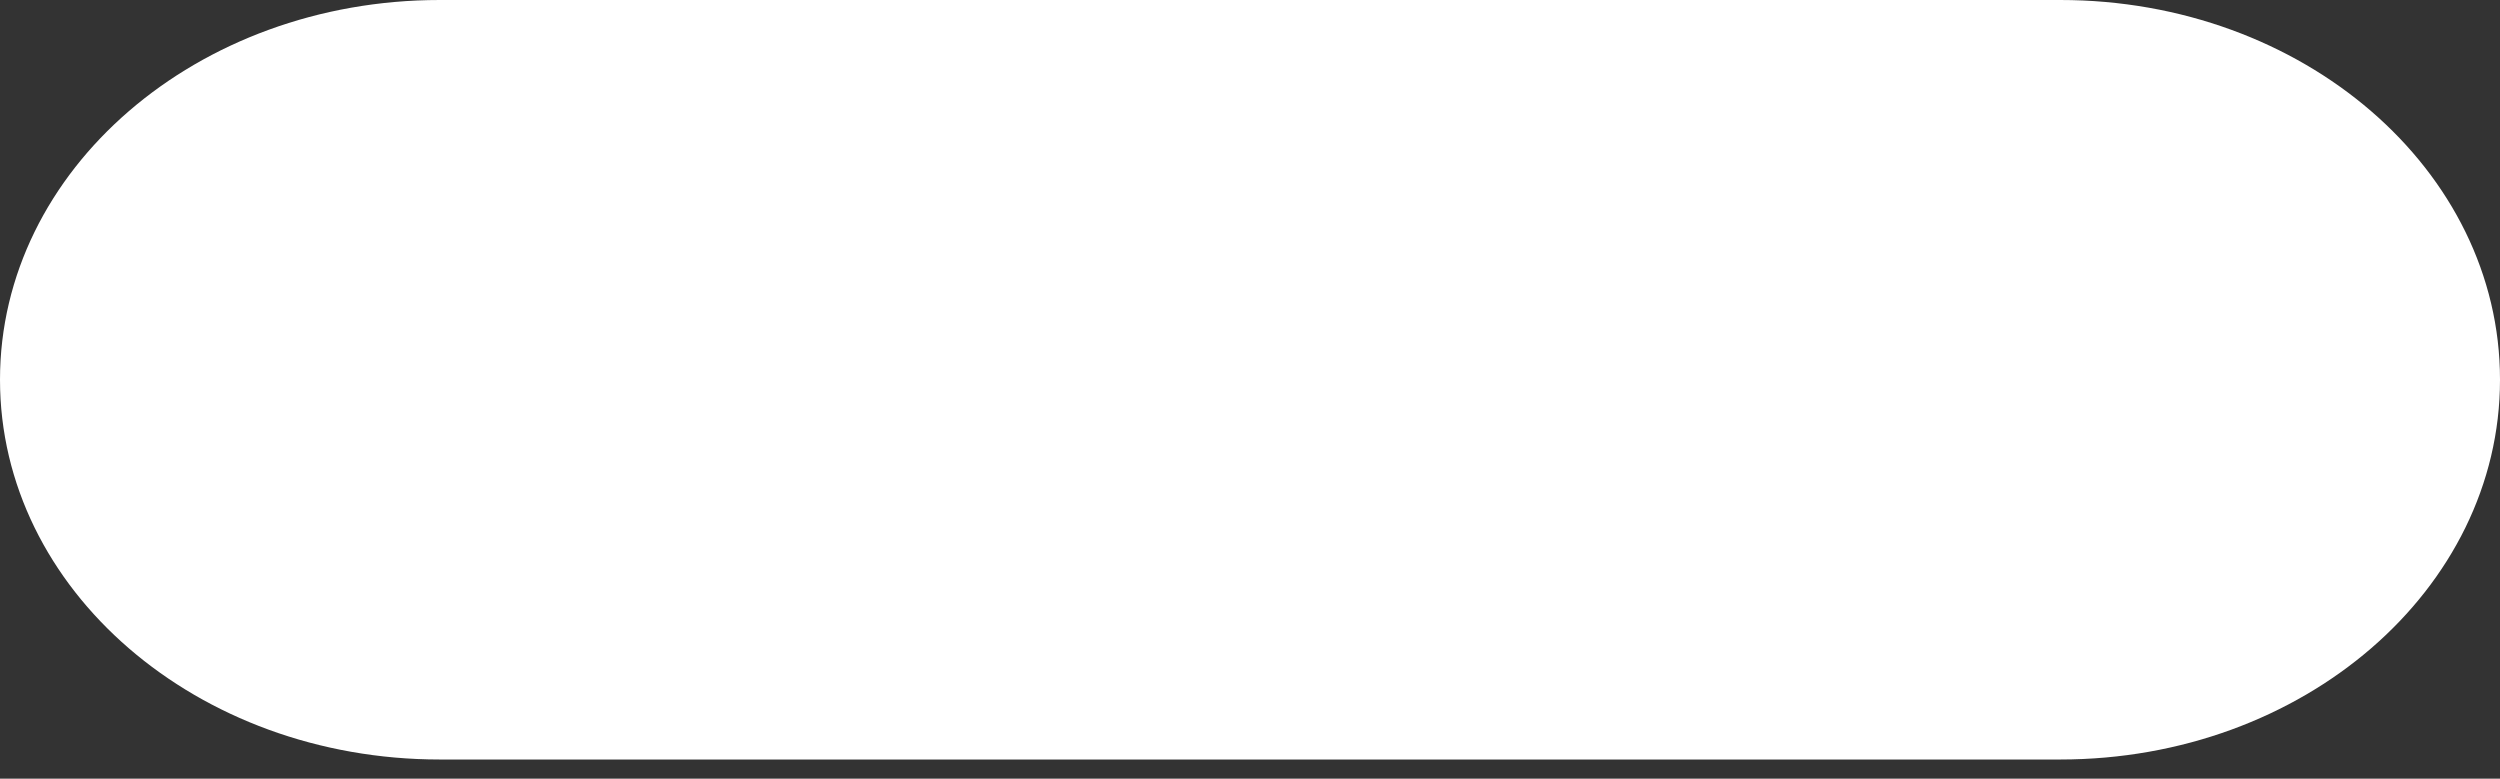 <?xml version="1.0" encoding="UTF-8"?> <svg xmlns="http://www.w3.org/2000/svg" width="61" height="19" viewBox="0 0 61 19" fill="none"><rect x="0" y="0" width="61" height="19" fill="#333333" stroke="none"/> <path d="M10.731 0C4.804 0 0 4.147 0 9.265C0 14.383 4.804 18.532 10.731 18.532H50.269C56.196 18.532 61 14.383 61 9.265C61 4.147 56.196 0 50.269 0H10.731Z" fill="white"></path> </svg> 